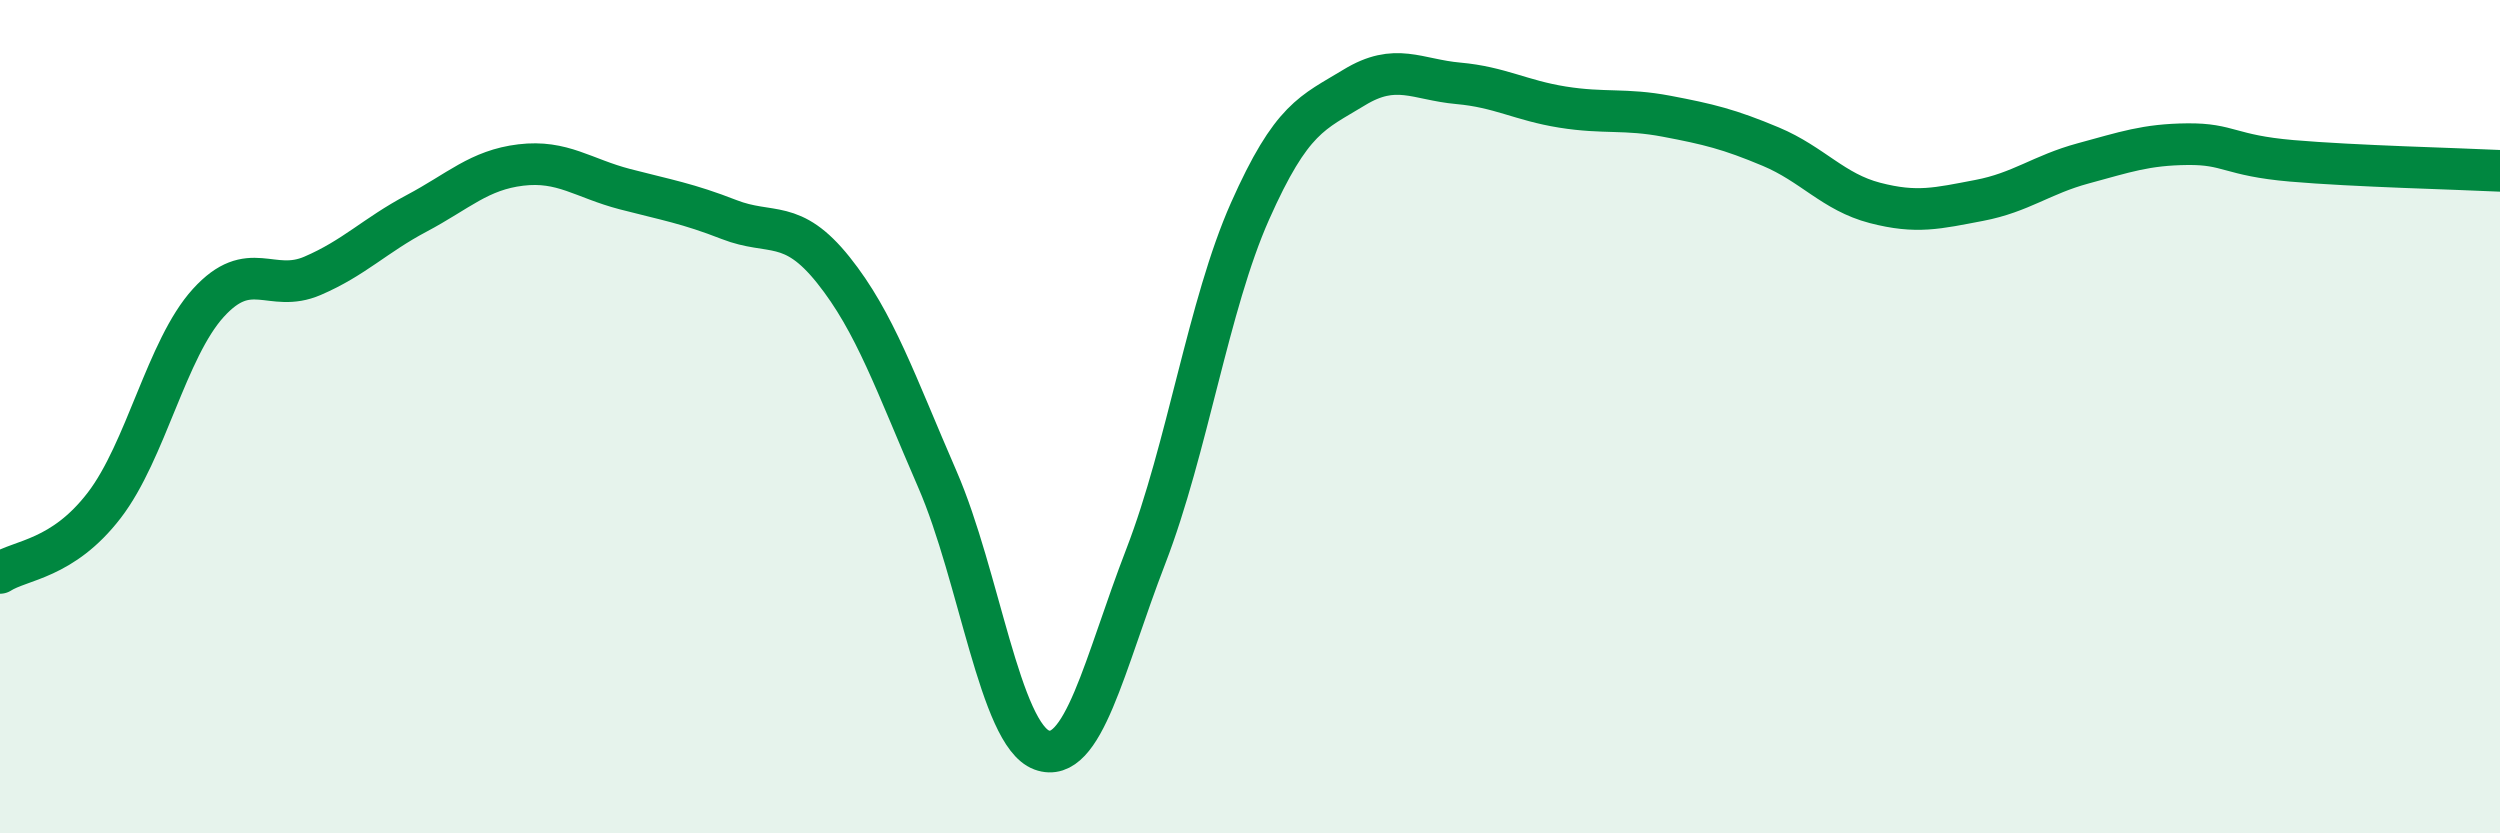 
    <svg width="60" height="20" viewBox="0 0 60 20" xmlns="http://www.w3.org/2000/svg">
      <path
        d="M 0,13.75 C 0.5,13.43 1.5,13.43 2.5,12.13 C 3.5,10.83 4,8.37 5,7.27 C 6,6.17 6.5,7.05 7.5,6.62 C 8.5,6.19 9,5.65 10,5.12 C 11,4.59 11.5,4.08 12.5,3.96 C 13.5,3.84 14,4.28 15,4.54 C 16,4.8 16.5,4.88 17.5,5.27 C 18.5,5.66 19,5.23 20,6.48 C 21,7.73 21.5,9.21 22.5,11.51 C 23.5,13.81 24,17.63 25,18 C 26,18.37 26.5,15.94 27.5,13.35 C 28.5,10.76 29,7.32 30,5.07 C 31,2.82 31.5,2.71 32.5,2.1 C 33.5,1.49 34,1.91 35,2 C 36,2.09 36.5,2.41 37.5,2.57 C 38.5,2.73 39,2.6 40,2.79 C 41,2.98 41.5,3.1 42.5,3.52 C 43.5,3.94 44,4.61 45,4.87 C 46,5.13 46.5,5 47.5,4.81 C 48.5,4.62 49,4.19 50,3.92 C 51,3.65 51.5,3.47 52.5,3.46 C 53.5,3.45 53.5,3.73 55,3.86 C 56.5,3.99 59,4.05 60,4.1L60 20L0 20Z"
        fill="#008740"
        opacity="0.1"
        stroke-linecap="round"
        stroke-linejoin="round"
      />
      <path
        d="M 0,13.75 C 0.5,13.43 1.5,13.43 2.5,12.13 C 3.5,10.83 4,8.37 5,7.27 C 6,6.17 6.5,7.05 7.5,6.62 C 8.5,6.19 9,5.65 10,5.12 C 11,4.59 11.5,4.08 12.5,3.96 C 13.5,3.84 14,4.28 15,4.54 C 16,4.8 16.5,4.88 17.5,5.27 C 18.5,5.66 19,5.23 20,6.48 C 21,7.73 21.5,9.21 22.5,11.51 C 23.5,13.81 24,17.63 25,18 C 26,18.37 26.5,15.94 27.5,13.35 C 28.5,10.76 29,7.32 30,5.07 C 31,2.82 31.5,2.71 32.5,2.1 C 33.5,1.49 34,1.91 35,2 C 36,2.09 36.5,2.41 37.5,2.57 C 38.5,2.73 39,2.6 40,2.79 C 41,2.98 41.5,3.1 42.5,3.52 C 43.5,3.94 44,4.61 45,4.87 C 46,5.13 46.5,5 47.5,4.81 C 48.5,4.62 49,4.19 50,3.92 C 51,3.65 51.5,3.47 52.5,3.46 C 53.5,3.45 53.5,3.73 55,3.86 C 56.5,3.99 59,4.05 60,4.1"
        stroke="#008740"
        stroke-width="1"
        fill="none"
        stroke-linecap="round"
        stroke-linejoin="round"
      />
    </svg>
  